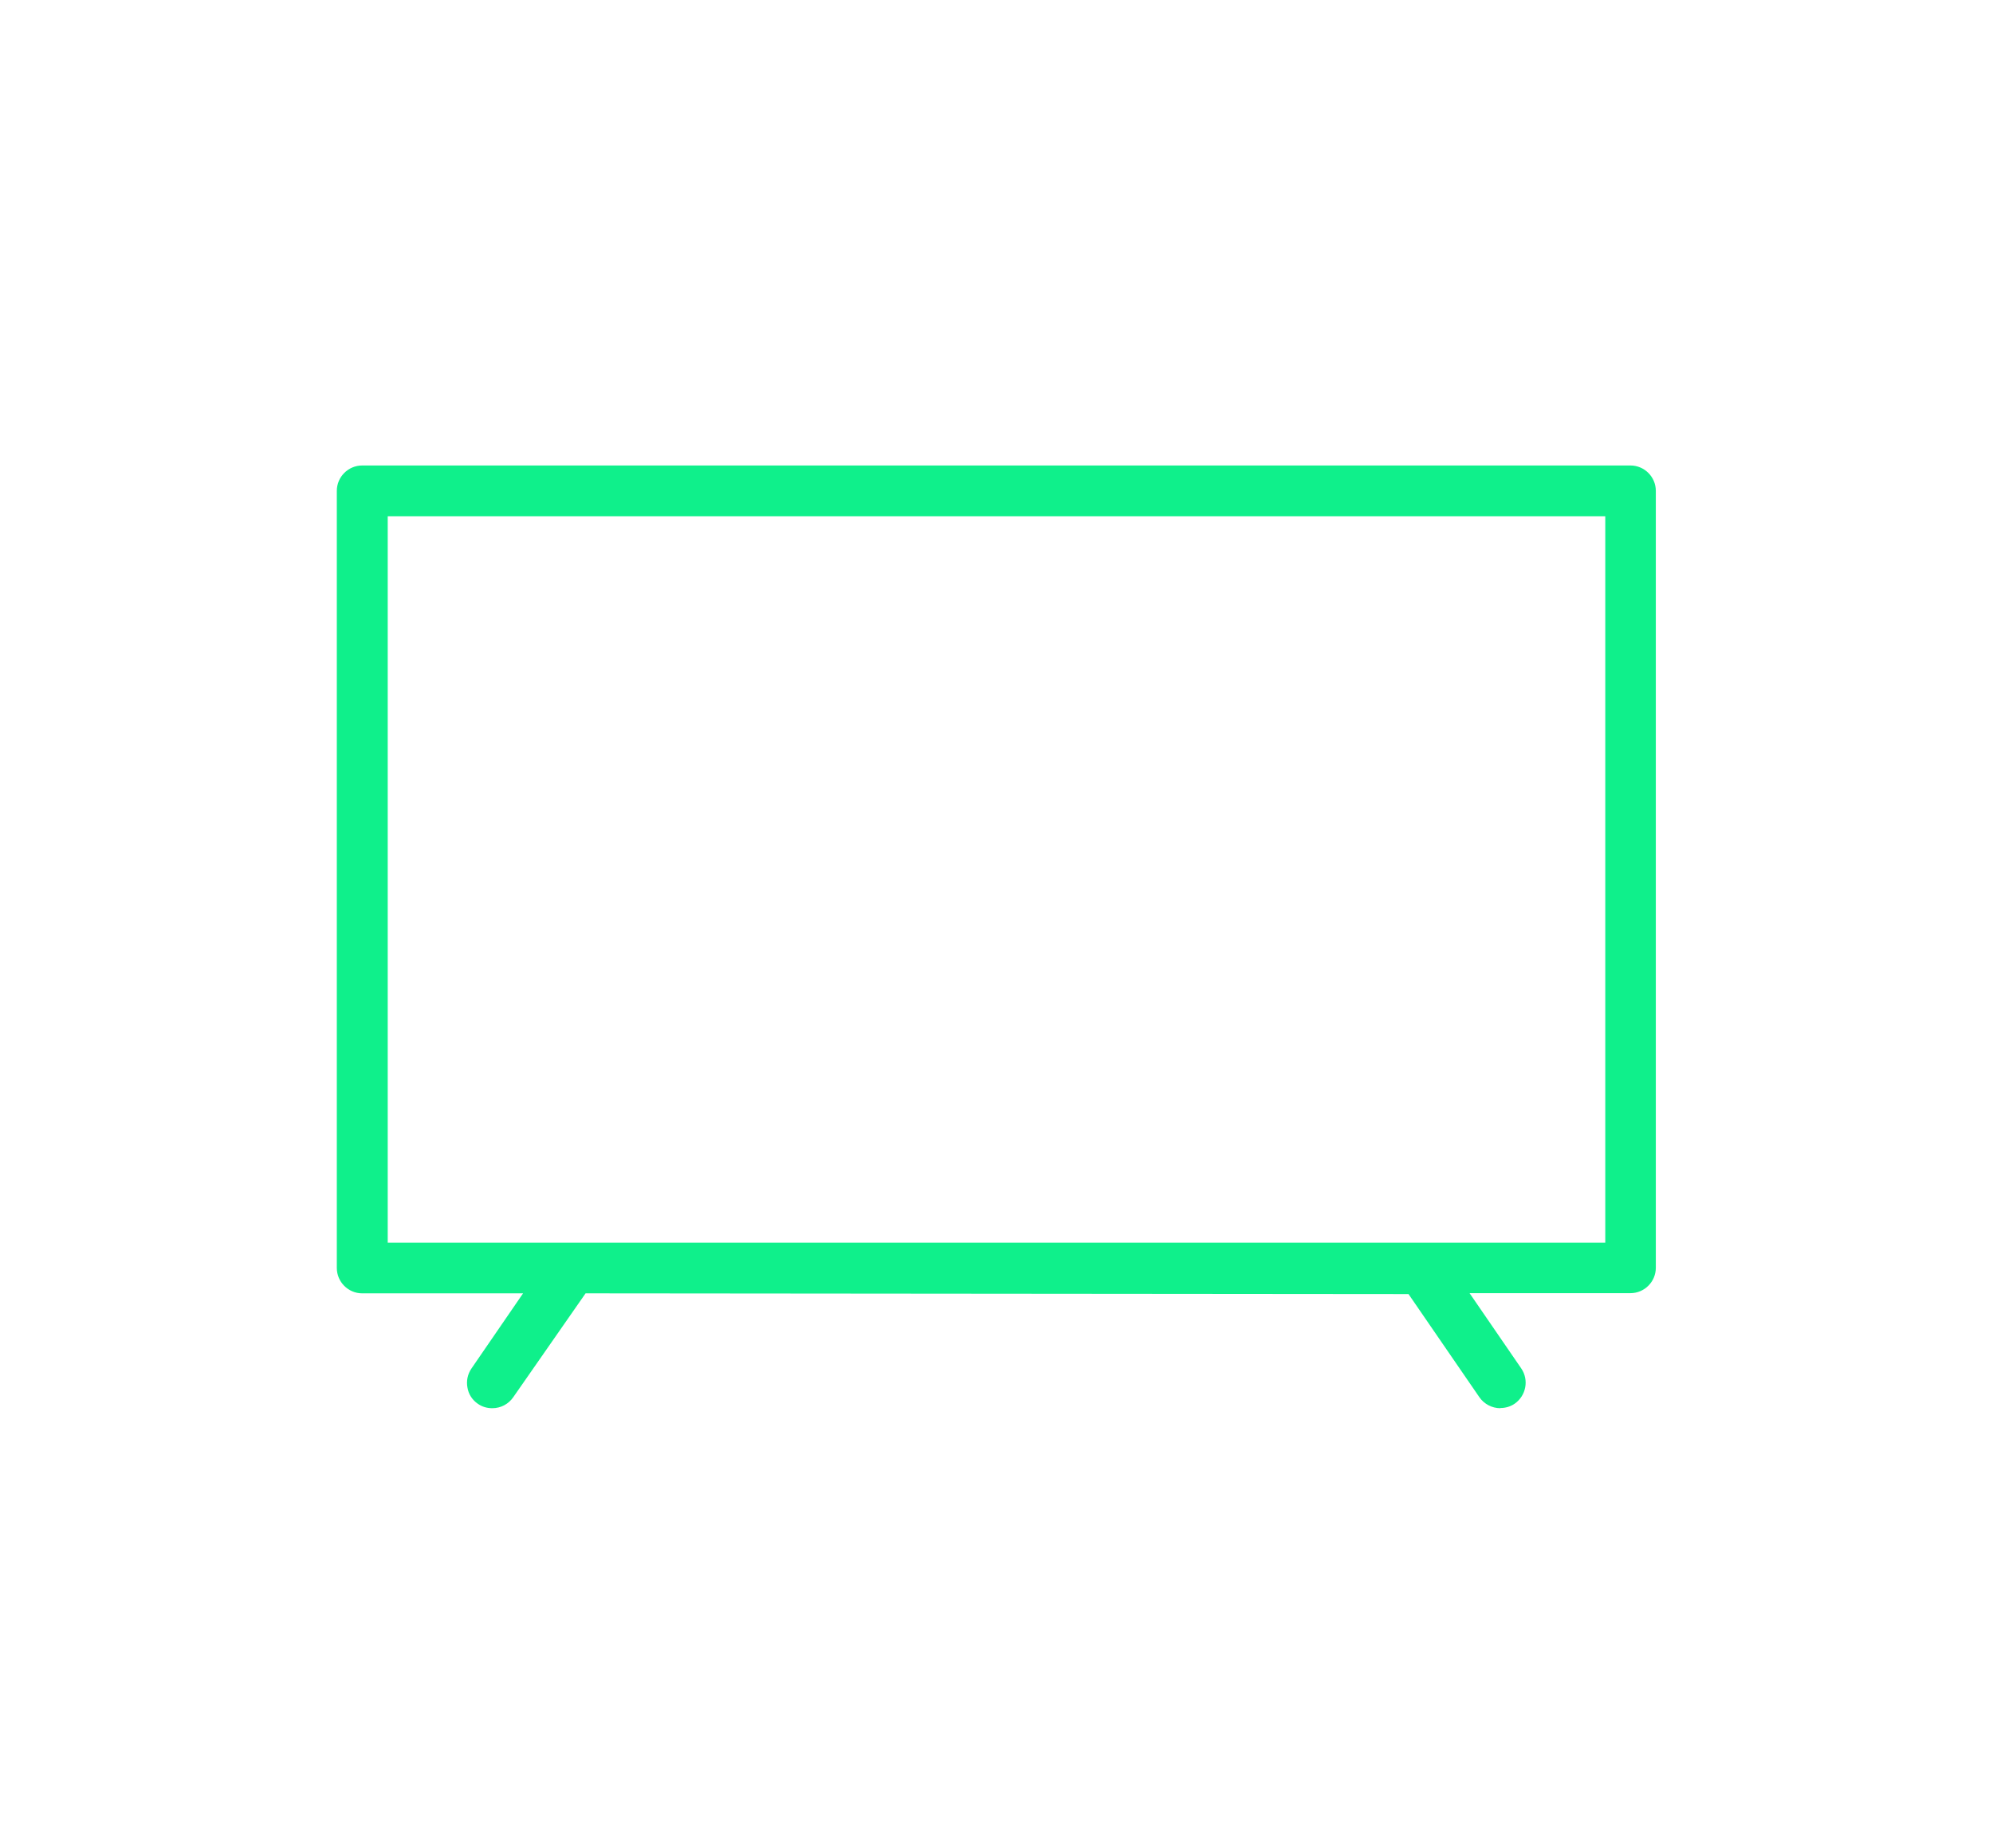 <?xml version="1.0" encoding="UTF-8"?>
<svg xmlns="http://www.w3.org/2000/svg" id="Layer_1" data-name="Layer 1" viewBox="0 0 110 102">
  <defs>
    <style>
      .cls-1 {
        fill: #0ff08b;
        stroke-width: 0px;
      }
    </style>
  </defs>
  <path class="cls-1" d="m82.81,77.72c-.46,0-.9-.23-1.16-.61l-3.91-5.69-45.42-.04-3.99,5.73c-.26.38-.69.61-1.16.61-.29,0-.56-.08-.79-.24-.31-.21-.52-.53-.58-.9-.07-.37.01-.74.22-1.05l2.85-4.15h-8.88c-.77,0-1.4-.63-1.4-1.4V27.09c0-.77.63-1.4,1.4-1.4h70c.77,0,1.4.63,1.4,1.4v42.88c0,.77-.63,1.4-1.4,1.4h-8.88l2.85,4.15c.44.64.27,1.51-.36,1.95-.23.16-.51.24-.79.24Zm-61.41-9.14h67.2V28.49H21.4v40.08Z"></path>
</svg>
